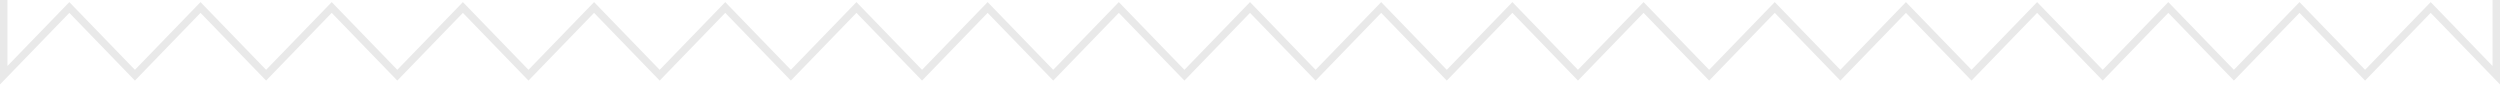 <svg xmlns="http://www.w3.org/2000/svg" width="334" height="12" viewBox="0 0 334 12" fill="none">
    <path fill-rule="evenodd" clip-rule="evenodd"
        d="M202.053 0.281L210.816 9.327L219.579 0.281L228.343 9.327L237.106 0.281L245.869 9.327L254.632 0.281L263.396 9.327L272.159 0.281L280.922 9.327L289.685 0.281L298.449 9.327L307.212 0.281L315.975 9.327L324.738 0.281L333.003 8.813V0H334V11.281L324.738 1.719L315.975 10.766L307.212 1.719L298.449 10.766L289.685 1.719L280.922 10.766L272.159 1.719L263.396 10.766L254.632 1.719L245.869 10.766L237.106 1.719L228.343 10.766L219.579 1.719L210.816 10.766L202.053 1.719L193.29 10.766L184.526 1.719L175.763 10.766L167 1.719L158.237 10.766L149.474 1.719L140.71 10.766L131.947 1.719L123.184 10.766L114.421 1.719L105.657 10.766L96.894 1.719L88.131 10.766L79.368 1.719L70.604 10.766L61.841 1.719L53.078 10.766L44.315 1.719L35.551 10.766L26.788 1.719L18.025 10.766L9.262 1.719L0 11.281V0H0.997V8.813L9.262 0.281L18.025 9.327L26.788 0.281L35.551 9.327L44.315 0.281L53.078 9.327L61.841 0.281L70.604 9.327L79.368 0.281L88.131 9.327L96.894 0.281L105.657 9.327L114.421 0.281L123.184 9.327L131.947 0.281L140.71 9.327L149.474 0.281L158.237 9.327L167 0.281L175.763 9.327L184.526 0.281L193.29 9.327L202.053 0.281Z"
        fill="#E9E9E9" />
</svg>